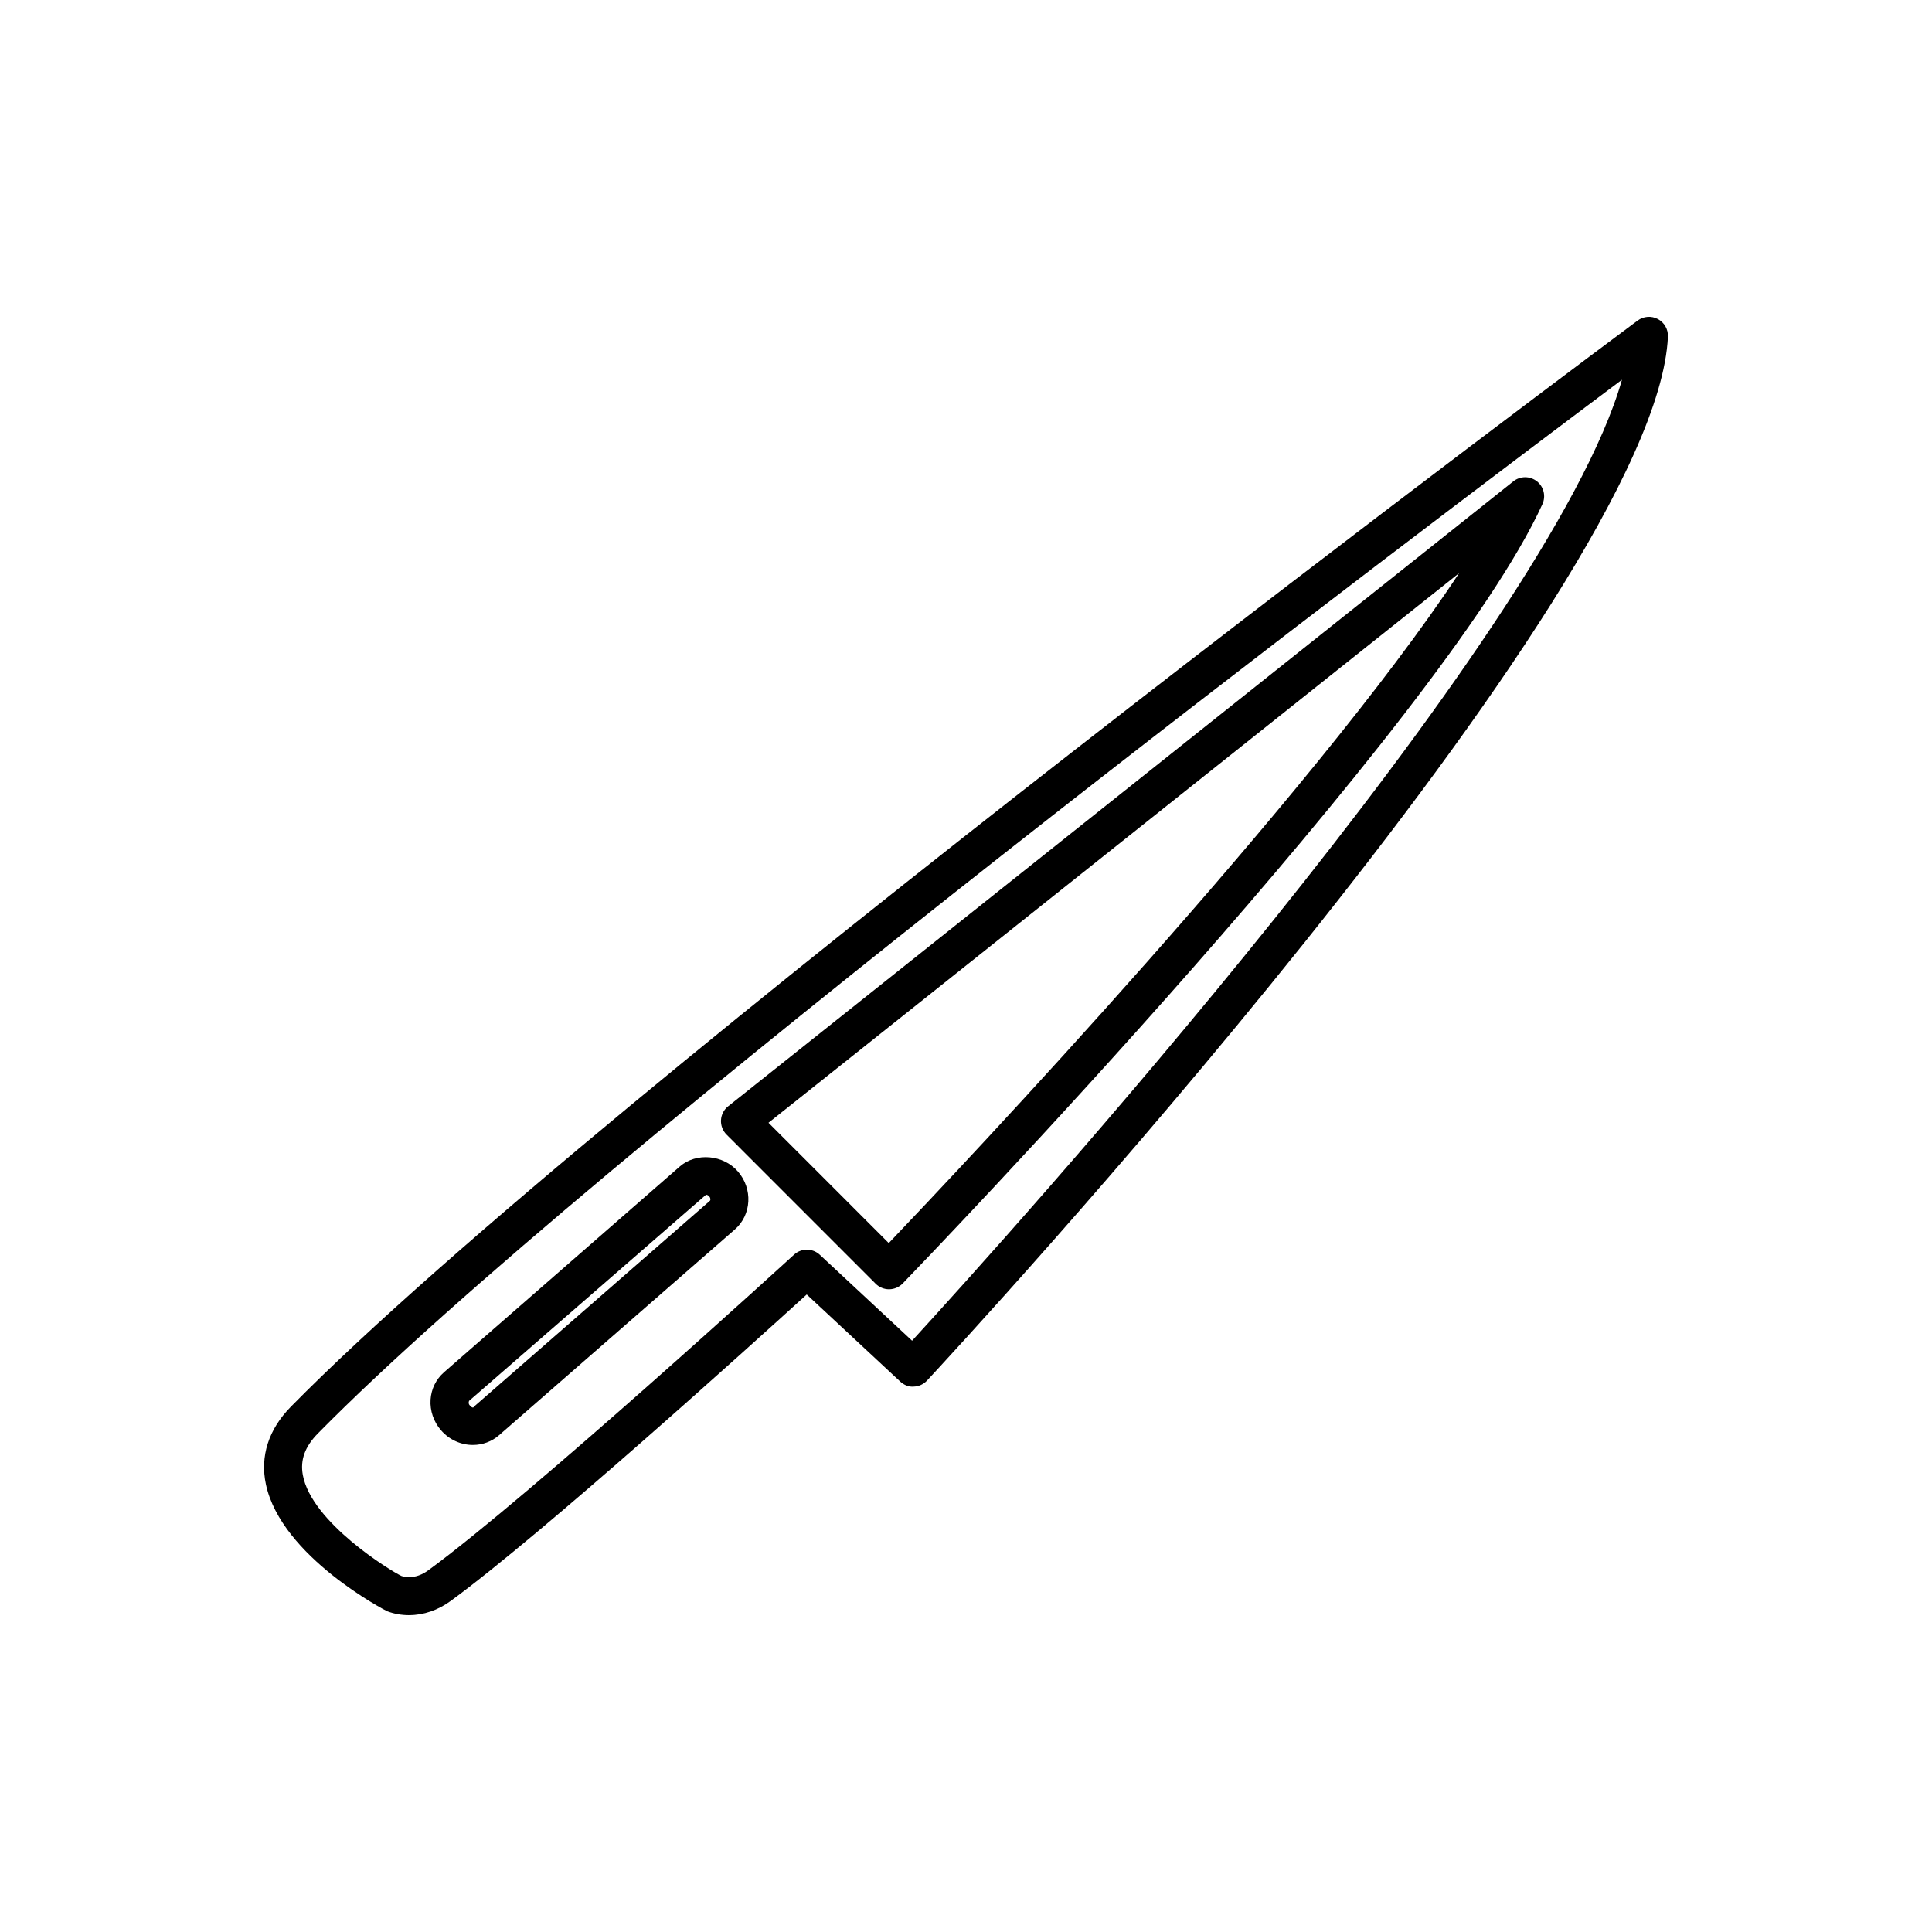<?xml version="1.0" encoding="UTF-8"?>
<!-- The Best Svg Icon site in the world: iconSvg.co, Visit us! https://iconsvg.co -->
<svg fill="#000000" width="800px" height="800px" version="1.1" viewBox="144 144 512 512" xmlns="http://www.w3.org/2000/svg">
 <g>
  <path d="m252.42 572.03c-0.004 0-0.004 0 0 0-2.035 0-4.047-0.359-5.824-1.043-0.277-0.105-27.996-14.41-32.117-33.574-1.605-7.465 0.68-14.605 6.621-20.637 81.895-83.168 354.14-285.78 356.88-287.82 1.566-1.16 3.656-1.316 5.371-0.402 1.719 0.918 2.754 2.734 2.664 4.68-3.125 67.988-188.45 268.15-196.34 276.63-0.91 0.977-2.172 1.562-3.508 1.602-1.305 0.137-2.637-0.434-3.617-1.352l-24.762-23.059c-14.504 13.199-69.93 63.34-94.312 81.18-3.383 2.477-7.203 3.789-11.055 3.789zm321.41-327.39c-50.355 37.711-273.21 205.73-345.55 279.2-3.473 3.527-4.75 7.031-4.035 11.02 2.273 12.586 23.383 25.508 26.145 26.789 0.449 0.172 1.254 0.309 2.035 0.309 1.723 0 3.441-0.613 5.109-1.84 27.145-19.859 96.203-82.984 96.898-83.621 1.934-1.773 4.914-1.758 6.832 0.035l24.449 22.773c24.195-26.422 168.7-186.21 188.12-254.66z"/>
  <path d="m379.61 485.67c-1.336 0-2.621-0.527-3.562-1.477l-39.504-39.516c-1.02-1.012-1.551-2.414-1.473-3.848 0.082-1.438 0.77-2.766 1.895-3.656l208.07-165.6c1.82-1.457 4.398-1.473 6.238-0.031 1.84 1.438 2.449 3.941 1.48 6.062-26.496 58.055-163.69 200.49-169.52 206.52-0.938 0.973-2.227 1.531-3.578 1.543h-0.043zm-31.953-44.125 31.875 31.883c19.34-20.262 112.41-118.76 151.14-177.54z"/>
  <path d="m269.32 526.93c-3.215 0-6.293-1.414-8.438-3.883-1.961-2.238-2.973-5.211-2.777-8.141 0.191-2.836 1.461-5.402 3.57-7.246l62.504-54.547c4.316-3.742 11.496-3.113 15.355 1.32 4.012 4.586 3.664 11.488-0.781 15.383l-62.523 54.551c-1.895 1.656-4.356 2.562-6.91 2.562zm61.785-66.312-62.809 54.645c-0.145 0.465-0.137 0.805 0.176 1.16 0.953 1.09 1.098 0.367 1.145 0.344l62.512-54.543c0.195-0.168 0.227-0.707-0.18-1.168-0.352-0.406-0.734-0.438-0.844-0.438z"/>
 </g>
</svg>